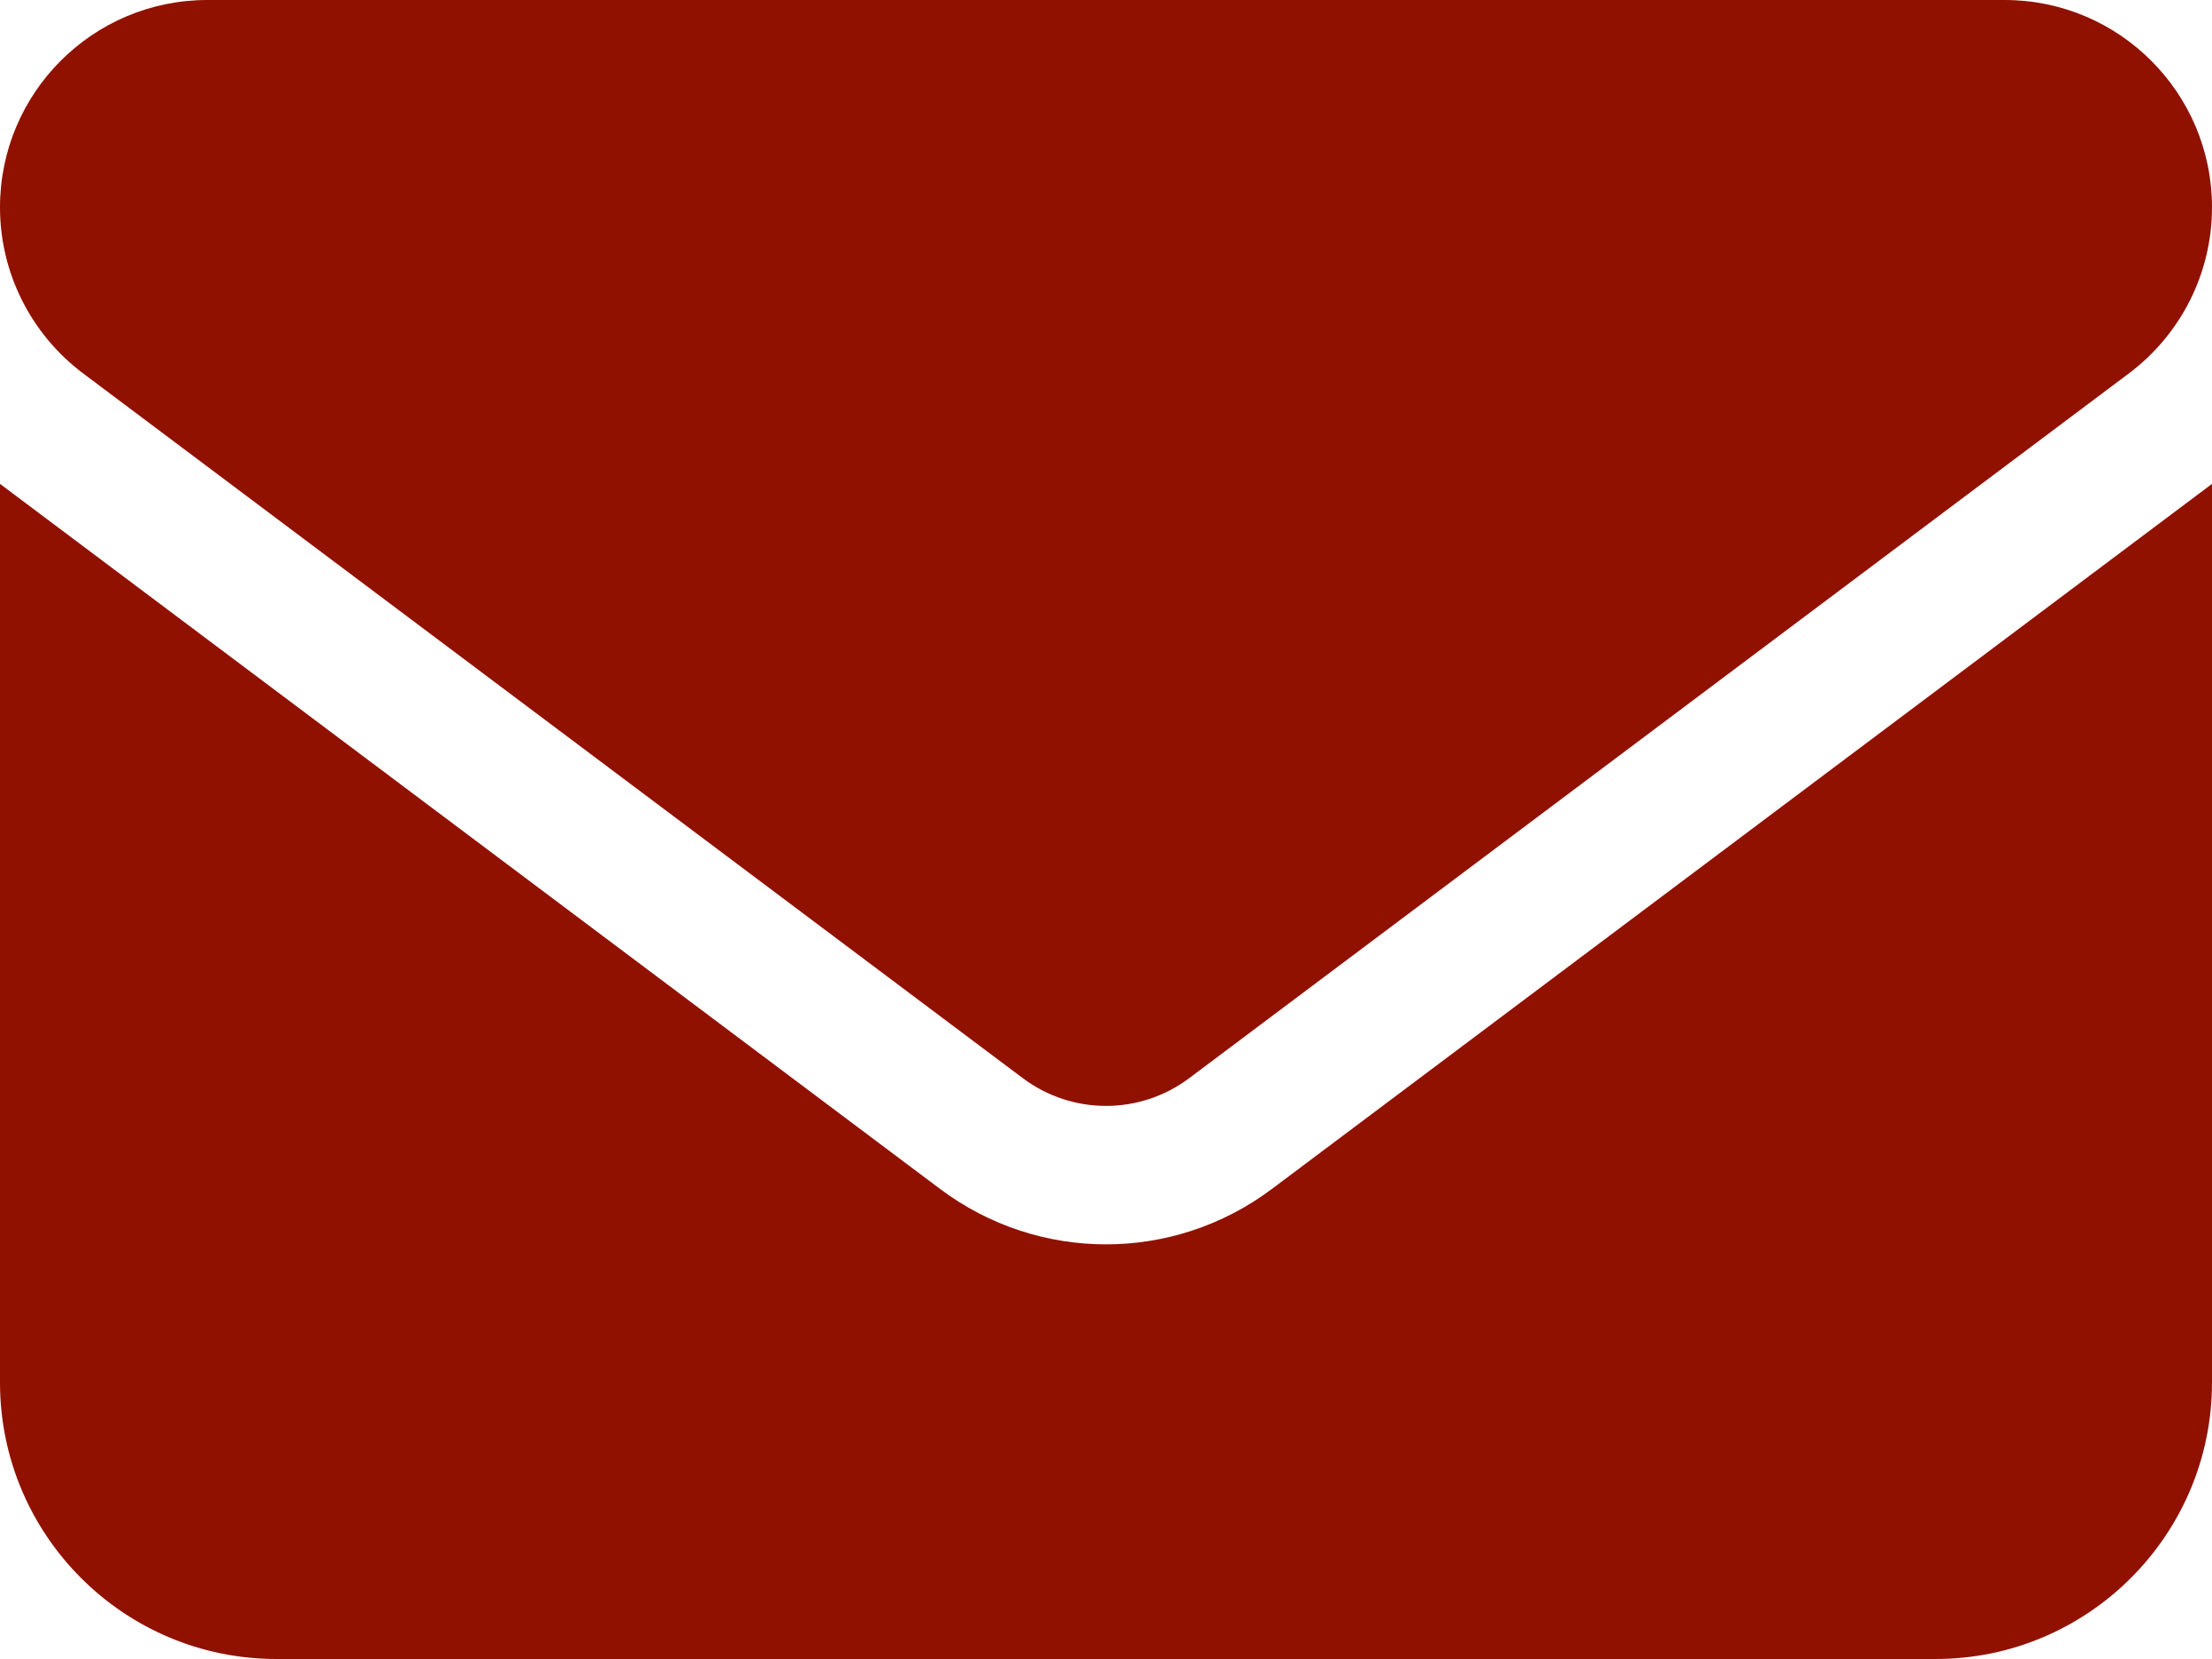 <?xml version="1.0" encoding="UTF-8"?><svg id="Capa_1" xmlns="http://www.w3.org/2000/svg" viewBox="0 0 512 384"><defs><style>.cls-1{fill:#911100;}</style></defs><path class="cls-1" d="M464,0c26.5,0,48,21.49,48,48,0,15.1-7.1,29.3-19.2,38.4l-217.6,163.2c-11.4,8.5-27,8.5-38.4,0L19.2,86.4C7.11,77.3,0,63.1,0,48,0,21.49,21.49,0,48,0H464ZM217.6,275.2c22.8,17.1,54,17.1,76.8,0l217.6-163.2v208c0,35.3-28.7,64-64,64H64C28.65,384,0,355.3,0,320V112l217.6,163.2Z"/></svg>